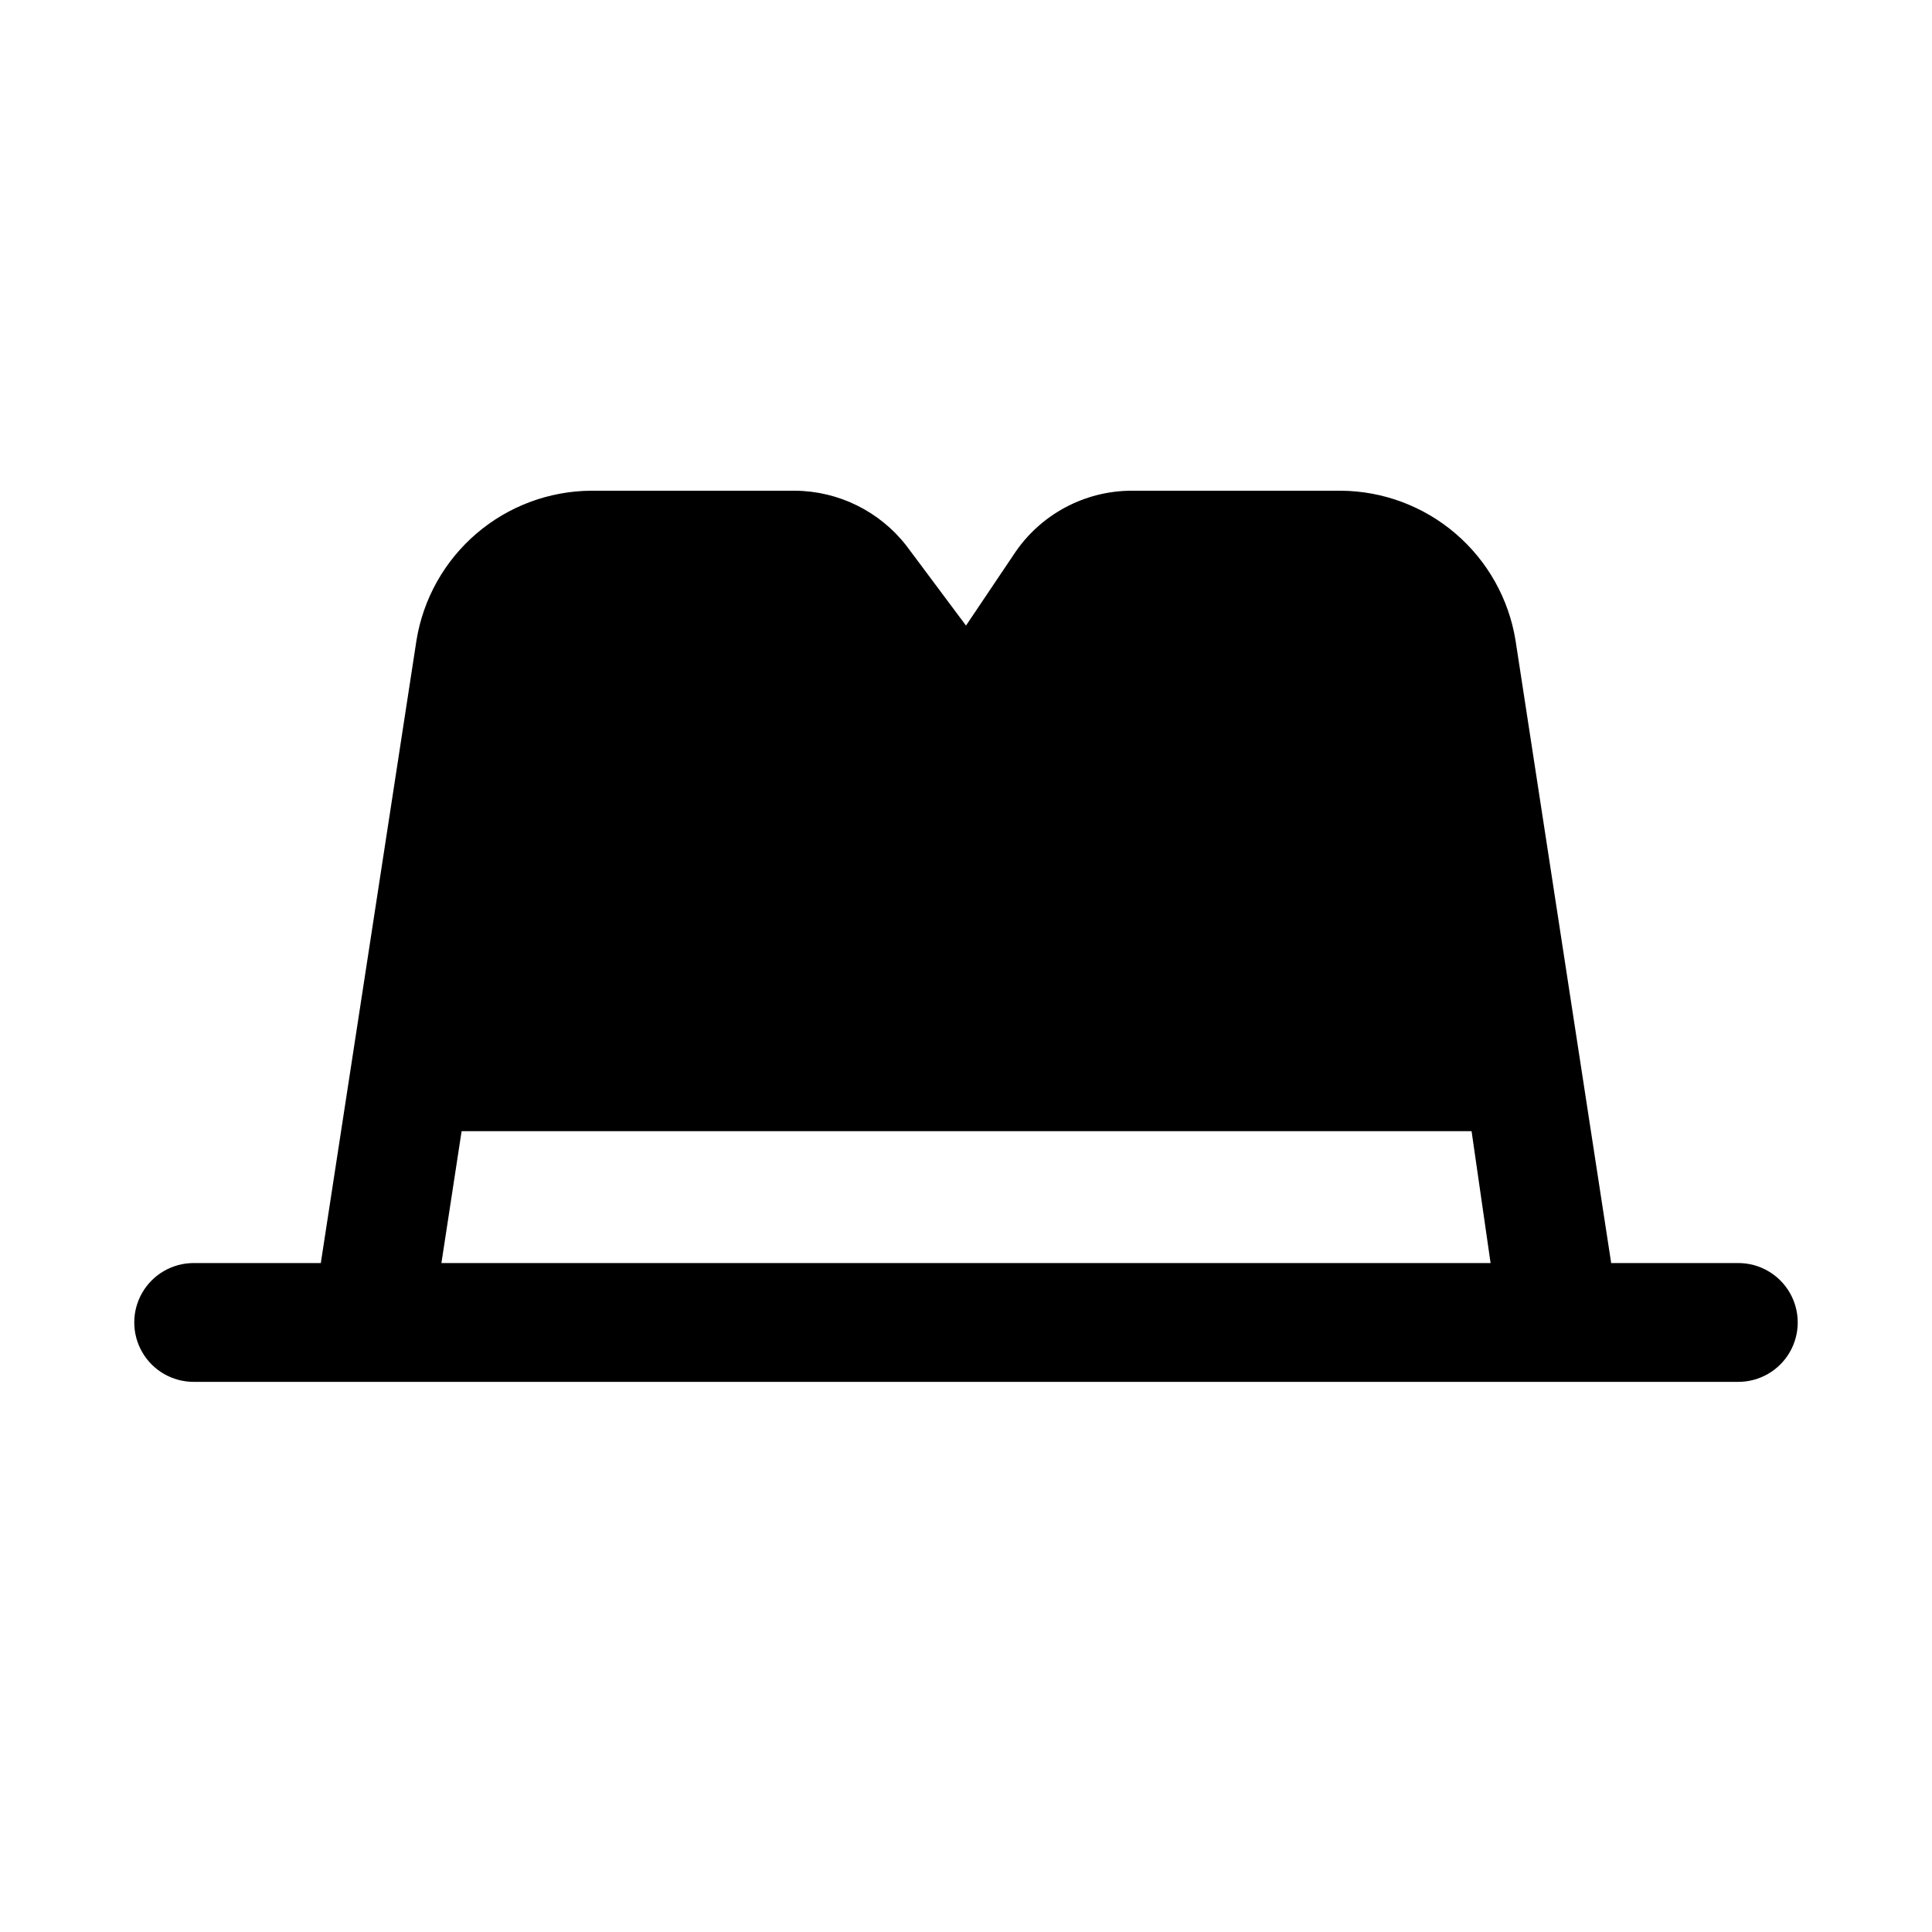 <?xml version="1.0" encoding="UTF-8"?>
<!-- Uploaded to: ICON Repo, www.svgrepo.com, Generator: ICON Repo Mixer Tools -->
<svg fill="#000000" width="800px" height="800px" version="1.1" viewBox="144 144 512 512" xmlns="http://www.w3.org/2000/svg">
 <path d="m570.98 478.72-25.348-165c-1.785-11.016-7.414-21.043-15.887-28.309-8.473-7.262-19.242-11.289-30.402-11.367h-55.262c-12.699-0.035-24.551 6.367-31.488 17.004l-12.594 18.734-15.746-21.098c-7.098-9.16-18.008-14.559-29.598-14.641h-54.004c-11.156 0.078-21.93 4.106-30.402 11.367-8.473 7.266-14.098 17.293-15.883 28.309l-25.348 165h-33.695c-5.625 0-10.82 3-13.633 7.871s-2.812 10.875 0 15.746c2.812 4.871 8.008 7.871 13.633 7.871h409.35c5.625 0 10.82-3 13.633-7.871 2.812-4.871 2.812-10.875 0-15.746s-8.008-7.871-13.633-7.871zm-310 0 5.352-34.953h267.65l5.039 34.953z"/>
</svg>
